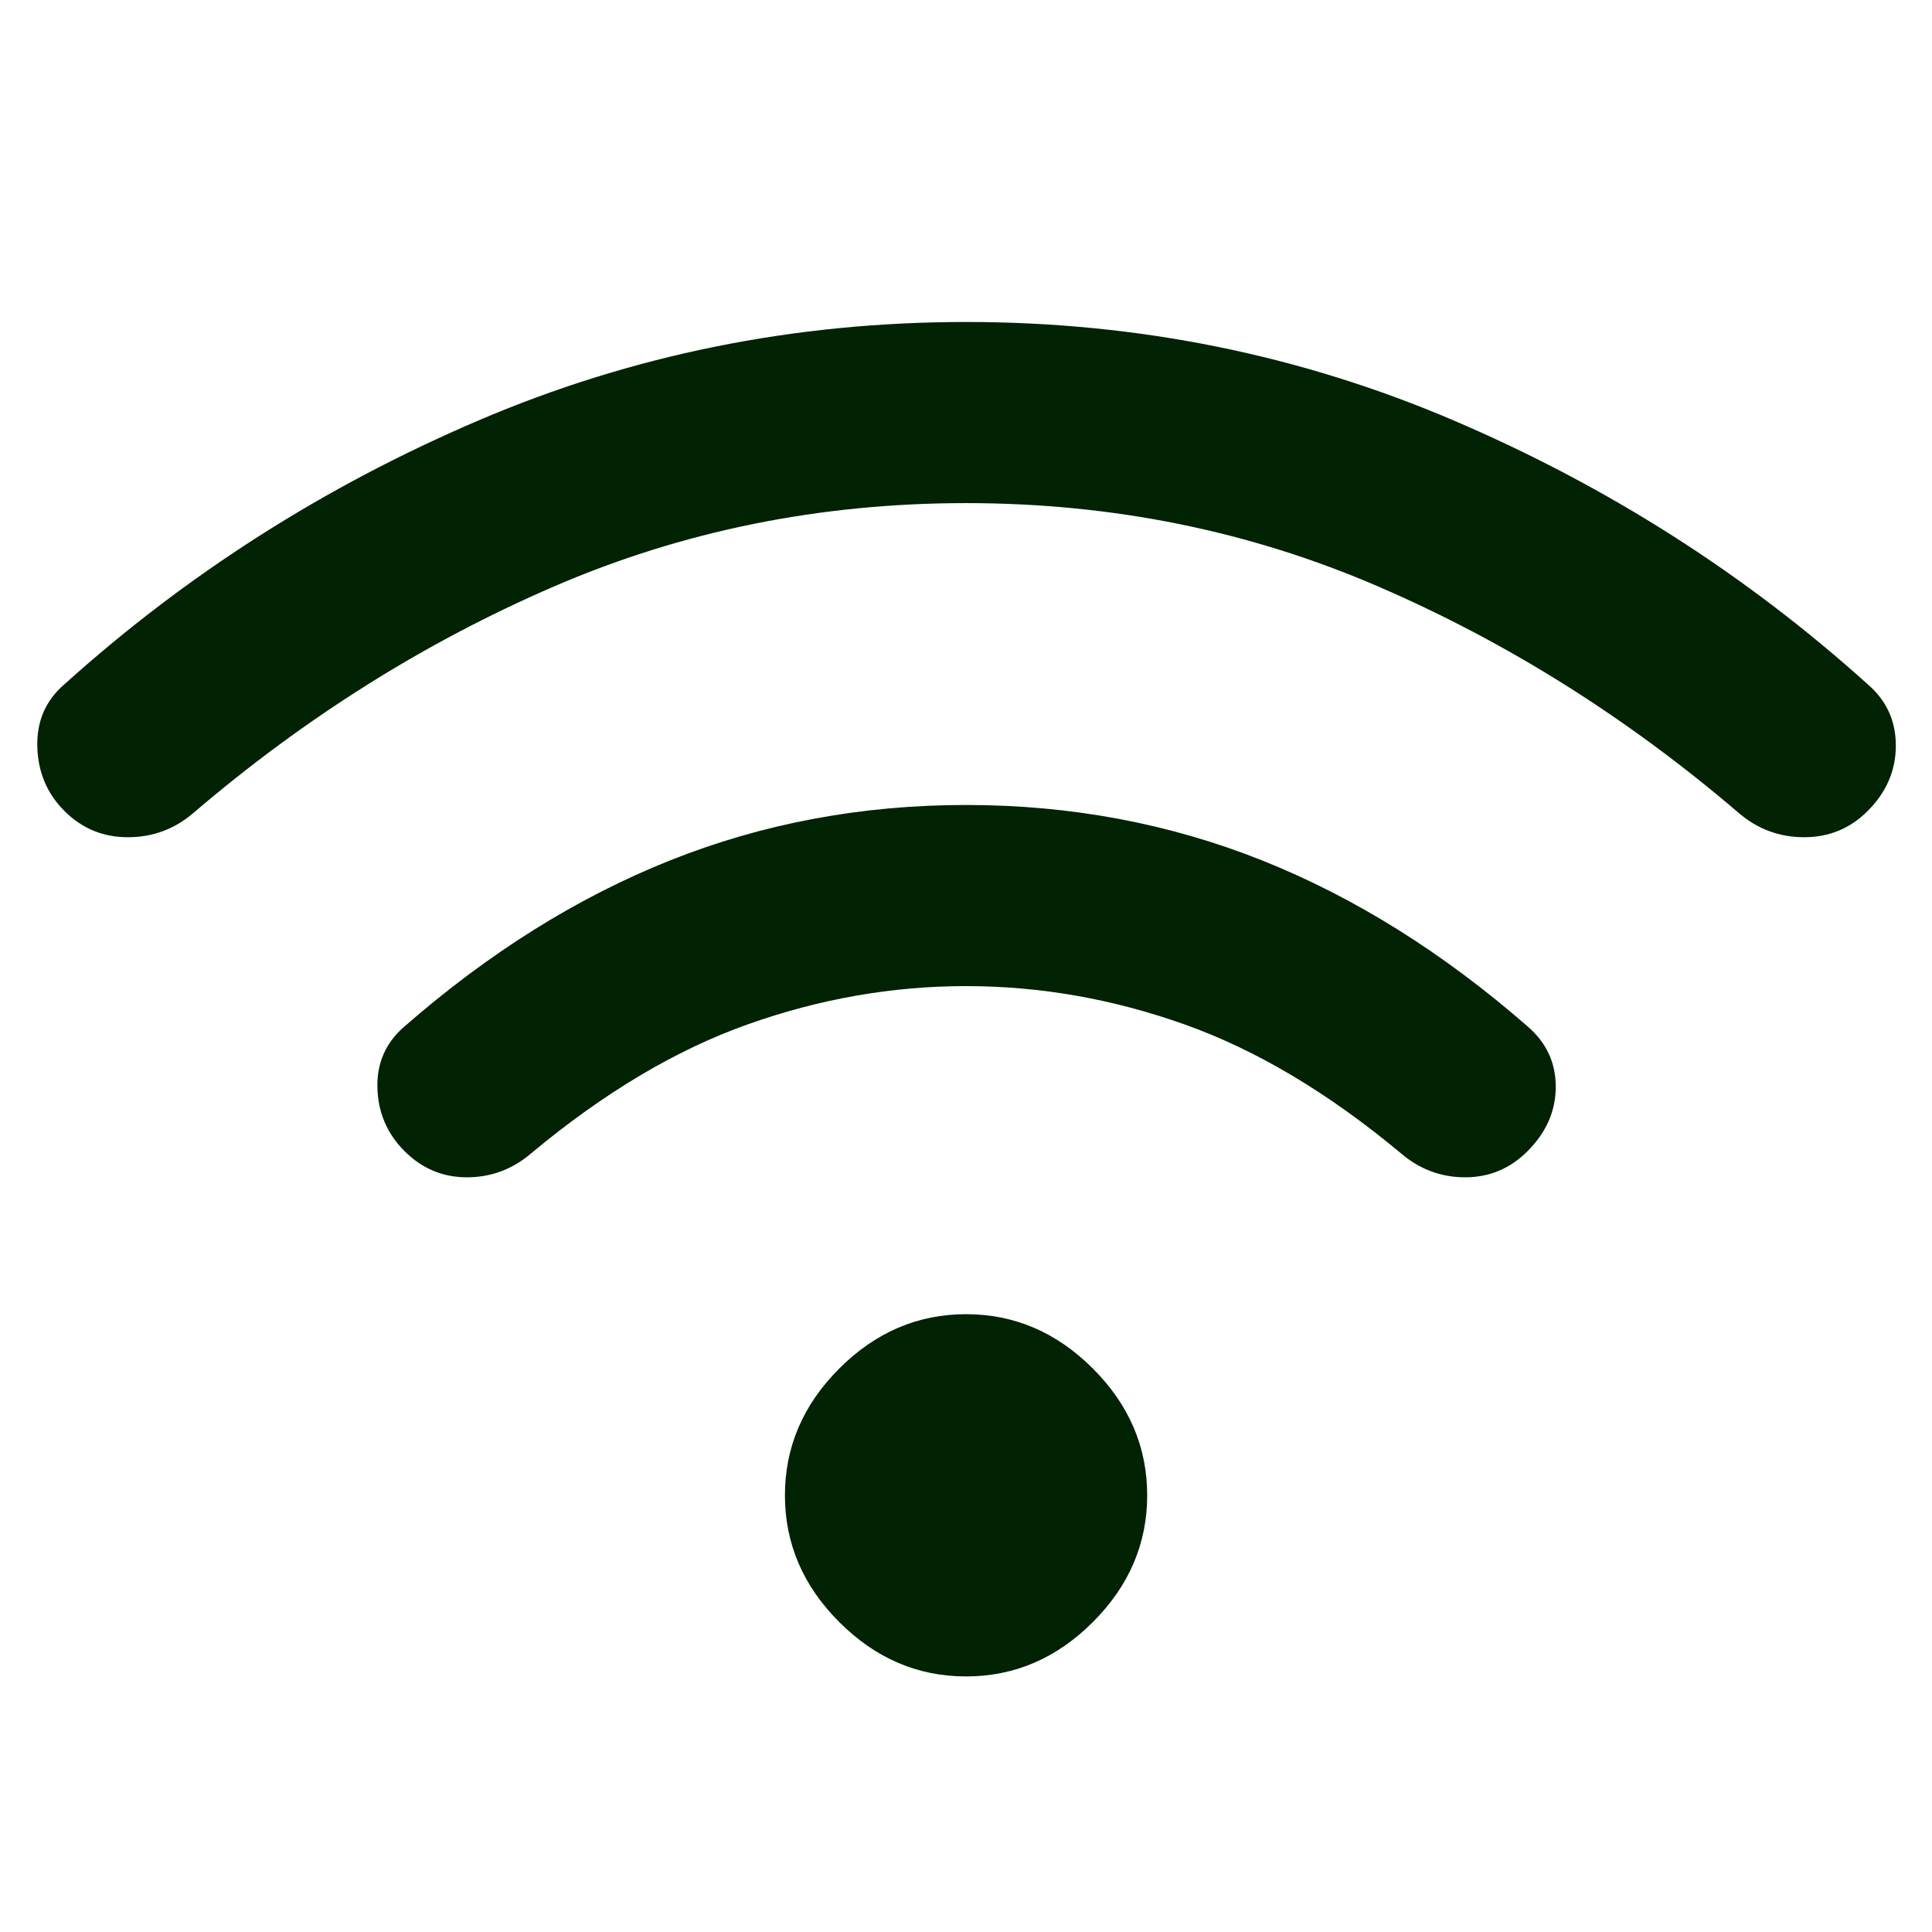 <svg width="32" height="32" viewBox="0 0 32 32" fill="none" xmlns="http://www.w3.org/2000/svg">
<path d="M6.701 19.067C6.412 18.778 6.262 18.428 6.251 18.017C6.24 17.606 6.39 17.267 6.701 17C8.101 15.778 9.568 14.861 11.101 14.25C12.634 13.639 14.268 13.333 16.001 13.333C17.734 13.333 19.368 13.639 20.901 14.25C22.434 14.861 23.901 15.778 25.301 17C25.612 17.267 25.768 17.6 25.768 18C25.768 18.4 25.612 18.756 25.301 19.067C25.012 19.356 24.668 19.5 24.268 19.5C23.868 19.5 23.512 19.367 23.201 19.1C22.001 18.1 20.807 17.389 19.618 16.967C18.429 16.544 17.223 16.333 16.001 16.333C14.779 16.333 13.573 16.544 12.384 16.967C11.195 17.389 10.001 18.1 8.801 19.1C8.49 19.367 8.134 19.5 7.734 19.5C7.334 19.5 6.99 19.356 6.701 19.067ZM1.068 13.433C0.779 13.145 0.629 12.789 0.618 12.367C0.607 11.944 0.757 11.6 1.068 11.333C3.09 9.511 5.373 8.056 7.918 6.967C10.462 5.878 13.157 5.333 16.001 5.333C18.846 5.333 21.54 5.878 24.084 6.967C26.629 8.056 28.912 9.511 30.934 11.333C31.245 11.6 31.401 11.939 31.401 12.35C31.401 12.761 31.245 13.122 30.934 13.433C30.645 13.722 30.296 13.867 29.884 13.867C29.473 13.867 29.112 13.733 28.801 13.467C26.957 11.889 24.968 10.639 22.834 9.717C20.701 8.794 18.423 8.333 16.001 8.333C13.579 8.333 11.301 8.794 9.168 9.717C7.034 10.639 5.046 11.889 3.201 13.467C2.89 13.733 2.529 13.867 2.118 13.867C1.707 13.867 1.357 13.722 1.068 13.433ZM16.001 27.767C15.201 27.767 14.501 27.467 13.901 26.867C13.301 26.267 13.001 25.567 13.001 24.767C13.001 23.967 13.301 23.267 13.901 22.667C14.501 22.067 15.201 21.767 16.001 21.767C16.801 21.767 17.501 22.067 18.101 22.667C18.701 23.267 19.001 23.967 19.001 24.767C19.001 25.567 18.701 26.267 18.101 26.867C17.501 27.467 16.801 27.767 16.001 27.767Z" fill="#012203"/>
</svg>
